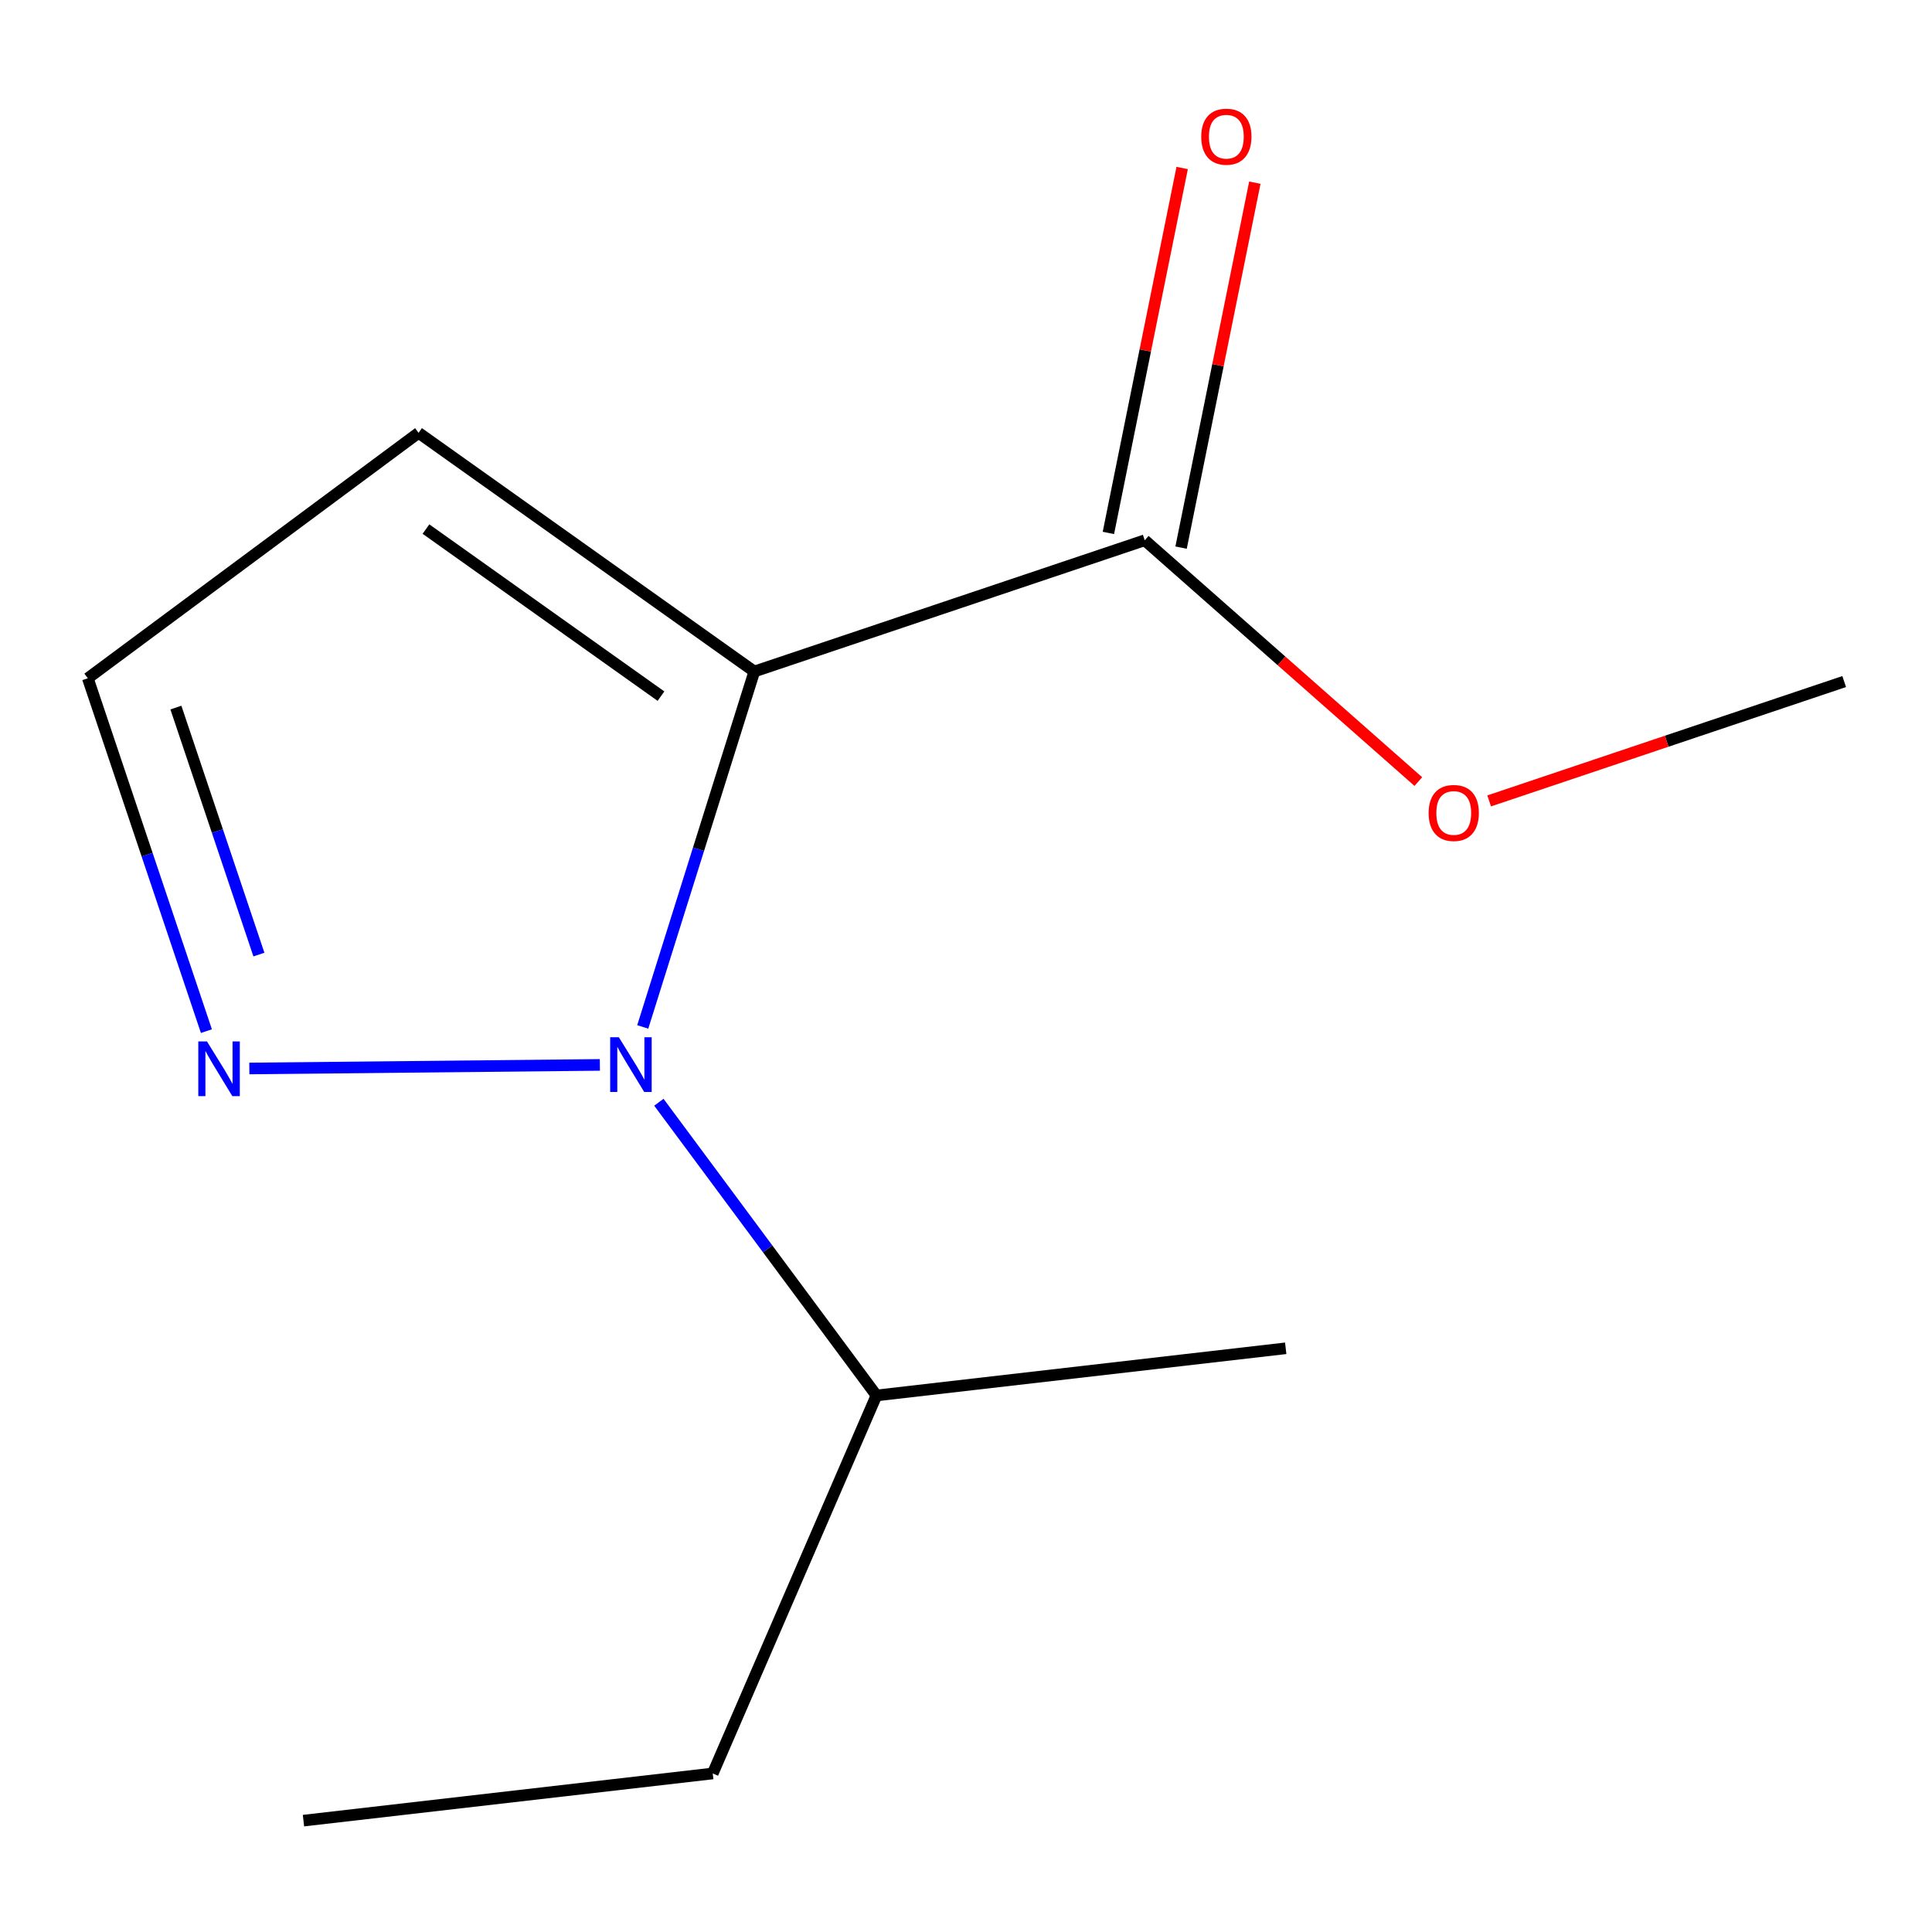 <?xml version='1.0' encoding='iso-8859-1'?>
<svg version='1.1' baseProfile='full'
              xmlns='http://www.w3.org/2000/svg'
                      xmlns:rdkit='http://www.rdkit.org/xml'
                      xmlns:xlink='http://www.w3.org/1999/xlink'
                  xml:space='preserve'
width='1000px' height='1000px' viewBox='0 0 1000 1000'>
<!-- END OF HEADER -->
<rect style='opacity:1.0;fill:#FFFFFF;stroke:none' width='1000' height='1000' x='0' y='0'> </rect>
<path class='bond-0' d='M 45.455,351.071 L 216.65,224.033' style='fill:none;fill-rule:evenodd;stroke:#000000;stroke-width:6px;stroke-linecap:butt;stroke-linejoin:miter;stroke-opacity:1' />
<path class='bond-1' d='M 45.455,351.071 L 76.145,442.392' style='fill:none;fill-rule:evenodd;stroke:#000000;stroke-width:6px;stroke-linecap:butt;stroke-linejoin:miter;stroke-opacity:1' />
<path class='bond-1' d='M 76.145,442.392 L 106.836,533.713' style='fill:none;fill-rule:evenodd;stroke:#0000FF;stroke-width:6px;stroke-linecap:butt;stroke-linejoin:miter;stroke-opacity:1' />
<path class='bond-1' d='M 91.042,366.241 L 112.526,430.166' style='fill:none;fill-rule:evenodd;stroke:#000000;stroke-width:6px;stroke-linecap:butt;stroke-linejoin:miter;stroke-opacity:1' />
<path class='bond-1' d='M 112.526,430.166 L 134.009,494.091' style='fill:none;fill-rule:evenodd;stroke:#0000FF;stroke-width:6px;stroke-linecap:butt;stroke-linejoin:miter;stroke-opacity:1' />
<path class='bond-3' d='M 216.65,224.033 L 390.426,347.574' style='fill:none;fill-rule:evenodd;stroke:#000000;stroke-width:6px;stroke-linecap:butt;stroke-linejoin:miter;stroke-opacity:1' />
<path class='bond-3' d='M 220.478,273.845 L 342.121,360.323' style='fill:none;fill-rule:evenodd;stroke:#000000;stroke-width:6px;stroke-linecap:butt;stroke-linejoin:miter;stroke-opacity:1' />
<path class='bond-2' d='M 390.426,347.574 L 361.554,439.556' style='fill:none;fill-rule:evenodd;stroke:#000000;stroke-width:6px;stroke-linecap:butt;stroke-linejoin:miter;stroke-opacity:1' />
<path class='bond-2' d='M 361.554,439.556 L 332.683,531.539' style='fill:none;fill-rule:evenodd;stroke:#0000FF;stroke-width:6px;stroke-linecap:butt;stroke-linejoin:miter;stroke-opacity:1' />
<path class='bond-11' d='M 390.426,347.574 L 592.517,279.641' style='fill:none;fill-rule:evenodd;stroke:#000000;stroke-width:6px;stroke-linecap:butt;stroke-linejoin:miter;stroke-opacity:1' />
<path class='bond-5' d='M 453.646,722.289 L 665.481,697.875' style='fill:none;fill-rule:evenodd;stroke:#000000;stroke-width:6px;stroke-linecap:butt;stroke-linejoin:miter;stroke-opacity:1' />
<path class='bond-6' d='M 453.646,722.289 L 397.337,646.405' style='fill:none;fill-rule:evenodd;stroke:#000000;stroke-width:6px;stroke-linecap:butt;stroke-linejoin:miter;stroke-opacity:1' />
<path class='bond-6' d='M 397.337,646.405 L 341.029,570.521' style='fill:none;fill-rule:evenodd;stroke:#0000FF;stroke-width:6px;stroke-linecap:butt;stroke-linejoin:miter;stroke-opacity:1' />
<path class='bond-7' d='M 453.646,722.289 L 368.911,917.941' style='fill:none;fill-rule:evenodd;stroke:#000000;stroke-width:6px;stroke-linecap:butt;stroke-linejoin:miter;stroke-opacity:1' />
<path class='bond-12' d='M 368.911,917.941 L 157.076,942.355' style='fill:none;fill-rule:evenodd;stroke:#000000;stroke-width:6px;stroke-linecap:butt;stroke-linejoin:miter;stroke-opacity:1' />
<path class='bond-8' d='M 954.545,352.776 L 862.665,383.662' style='fill:none;fill-rule:evenodd;stroke:#000000;stroke-width:6px;stroke-linecap:butt;stroke-linejoin:miter;stroke-opacity:1' />
<path class='bond-8' d='M 862.665,383.662 L 770.784,414.547' style='fill:none;fill-rule:evenodd;stroke:#FF0000;stroke-width:6px;stroke-linecap:butt;stroke-linejoin:miter;stroke-opacity:1' />
<path class='bond-9' d='M 592.517,279.641 L 663.32,342.091' style='fill:none;fill-rule:evenodd;stroke:#000000;stroke-width:6px;stroke-linecap:butt;stroke-linejoin:miter;stroke-opacity:1' />
<path class='bond-9' d='M 663.32,342.091 L 734.123,404.54' style='fill:none;fill-rule:evenodd;stroke:#FF0000;stroke-width:6px;stroke-linecap:butt;stroke-linejoin:miter;stroke-opacity:1' />
<path class='bond-10' d='M 611.326,283.443 L 630.416,188.999' style='fill:none;fill-rule:evenodd;stroke:#000000;stroke-width:6px;stroke-linecap:butt;stroke-linejoin:miter;stroke-opacity:1' />
<path class='bond-10' d='M 630.416,188.999 L 649.505,94.555' style='fill:none;fill-rule:evenodd;stroke:#FF0000;stroke-width:6px;stroke-linecap:butt;stroke-linejoin:miter;stroke-opacity:1' />
<path class='bond-10' d='M 573.707,275.84 L 592.796,181.396' style='fill:none;fill-rule:evenodd;stroke:#000000;stroke-width:6px;stroke-linecap:butt;stroke-linejoin:miter;stroke-opacity:1' />
<path class='bond-10' d='M 592.796,181.396 L 611.886,86.951' style='fill:none;fill-rule:evenodd;stroke:#FF0000;stroke-width:6px;stroke-linecap:butt;stroke-linejoin:miter;stroke-opacity:1' />
<path class='bond-4' d='M 310.496,551.194 L 129.055,553.045' style='fill:none;fill-rule:evenodd;stroke:#0000FF;stroke-width:6px;stroke-linecap:butt;stroke-linejoin:miter;stroke-opacity:1' />
<path  class='atom-9' d='M 739.454 420.789
Q 739.454 413.989, 742.814 410.189
Q 746.174 406.389, 752.454 406.389
Q 758.734 406.389, 762.094 410.189
Q 765.454 413.989, 765.454 420.789
Q 765.454 427.669, 762.054 431.589
Q 758.654 435.469, 752.454 435.469
Q 746.214 435.469, 742.814 431.589
Q 739.454 427.709, 739.454 420.789
M 752.454 432.269
Q 756.774 432.269, 759.094 429.389
Q 761.454 426.469, 761.454 420.789
Q 761.454 415.229, 759.094 412.429
Q 756.774 409.589, 752.454 409.589
Q 748.134 409.589, 745.774 412.389
Q 743.454 415.189, 743.454 420.789
Q 743.454 426.509, 745.774 429.389
Q 748.134 432.269, 752.454 432.269
' fill='#FF0000'/>
<path  class='atom-10' d='M 621.756 70.743
Q 621.756 63.943, 625.116 60.143
Q 628.476 56.343, 634.756 56.343
Q 641.036 56.343, 644.396 60.143
Q 647.756 63.943, 647.756 70.743
Q 647.756 77.623, 644.356 81.543
Q 640.956 85.423, 634.756 85.423
Q 628.516 85.423, 625.116 81.543
Q 621.756 77.663, 621.756 70.743
M 634.756 82.223
Q 639.076 82.223, 641.396 79.343
Q 643.756 76.423, 643.756 70.743
Q 643.756 65.183, 641.396 62.383
Q 639.076 59.543, 634.756 59.543
Q 630.436 59.543, 628.076 62.343
Q 625.756 65.143, 625.756 70.743
Q 625.756 76.463, 628.076 79.343
Q 630.436 82.223, 634.756 82.223
' fill='#FF0000'/>
<path  class='atom-11' d='M 320.306 536.87
L 329.586 551.87
Q 330.506 553.35, 331.986 556.03
Q 333.466 558.71, 333.546 558.87
L 333.546 536.87
L 337.306 536.87
L 337.306 565.19
L 333.426 565.19
L 323.466 548.79
Q 322.306 546.87, 321.066 544.67
Q 319.866 542.47, 319.506 541.79
L 319.506 565.19
L 315.826 565.19
L 315.826 536.87
L 320.306 536.87
' fill='#0000FF'/>
<path  class='atom-12' d='M 107.127 539.045
L 116.407 554.045
Q 117.327 555.525, 118.807 558.205
Q 120.287 560.885, 120.367 561.045
L 120.367 539.045
L 124.127 539.045
L 124.127 567.365
L 120.247 567.365
L 110.287 550.965
Q 109.127 549.045, 107.887 546.845
Q 106.687 544.645, 106.327 543.965
L 106.327 567.365
L 102.647 567.365
L 102.647 539.045
L 107.127 539.045
' fill='#0000FF'/>
</svg>
